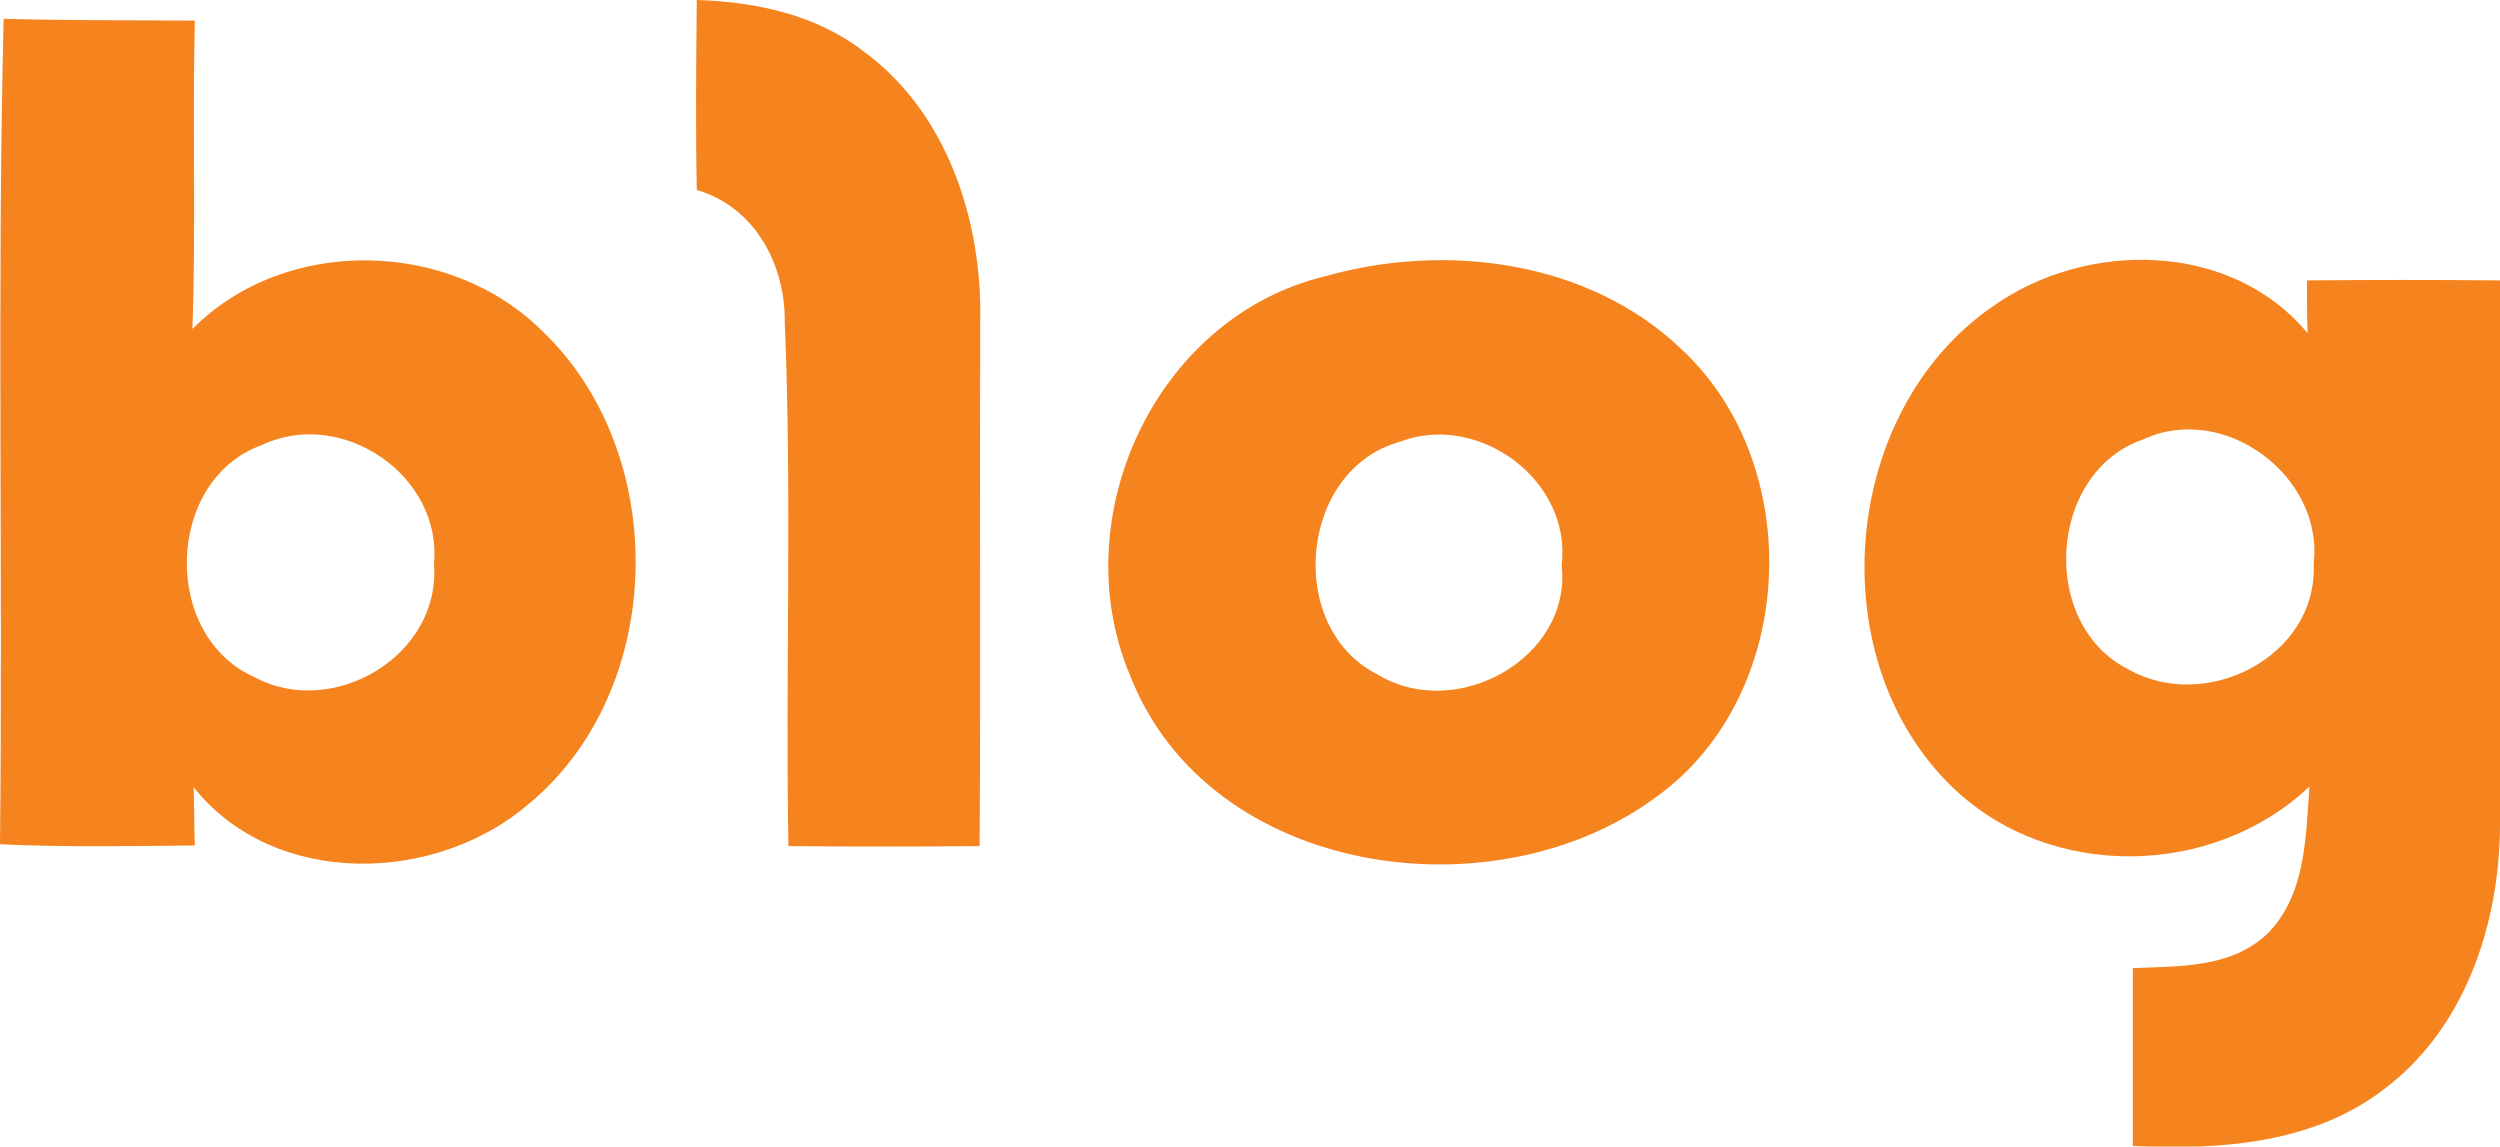<?xml version="1.0" encoding="utf-8"?>
<!-- Generator: Adobe Illustrator 26.5.0, SVG Export Plug-In . SVG Version: 6.00 Build 0)  -->
<svg version="1.1" id="Layer_1" xmlns="http://www.w3.org/2000/svg" xmlns:xlink="http://www.w3.org/1999/xlink" x="0px" y="0px"
	 viewBox="0 0 41.19 18.89" style="enable-background:new 0 0 41.19 18.89;" xml:space="preserve">
<style type="text/css">
	.st0{fill:#F5831E;}
</style>
<g>
	<g>
		<path class="st0" d="M11.48,0c0.97,0.03,1.96,0.24,2.74,0.84c1.39,1.01,1.97,2.81,1.93,4.47c-0.01,2.88,0.01,5.75-0.01,8.63
			c-1.05,0.01-2.1,0.01-3.15,0c-0.05-2.88,0.06-5.76-0.06-8.63c0.01-0.95-0.49-1.9-1.45-2.18C11.46,2.09,11.47,1.05,11.48,0z"/>
		<g>
			<path class="st0" d="M0,13.91c0.05-4.53-0.05-9.07,0.06-13.6c1.05,0.03,2.1,0.02,3.15,0.03C3.17,2.03,3.23,3.73,3.17,5.42
				c1.54-1.55,4.26-1.48,5.78,0.05c2.1,2.02,2.03,5.88-0.22,7.76c-1.54,1.34-4.21,1.41-5.54-0.26c0.01,0.24,0.01,0.72,0.02,0.96
				C2.14,13.94,1.07,13.96,0,13.91z M4.32,7.33c-1.6,0.57-1.67,3.15-0.12,3.83c1.29,0.69,3.07-0.36,2.95-1.87
				C7.29,7.84,5.64,6.71,4.32,7.33z"/>
		</g>
		<g>
			<path class="st0" d="M21.84,4.55c1.98-0.56,4.34-0.26,5.87,1.21c2.05,1.91,1.9,5.66-0.38,7.34c-2.67,2.02-7.41,1.36-8.71-1.97
				C17.52,8.53,19.04,5.22,21.84,4.55z M23.06,7.28c-1.66,0.46-1.89,3.08-0.35,3.84c1.28,0.77,3.19-0.27,3.02-1.81
				C25.9,7.91,24.35,6.78,23.06,7.28z"/>
		</g>
		<g>
			<path class="st0" d="M32.83,5.05c1.53-1.09,3.92-1.09,5.19,0.44c-0.01-0.22-0.01-0.65-0.01-0.87c1.06-0.01,2.12-0.01,3.18,0
				c0,3,0.01,5.99,0,8.99c-0.01,1.62-0.58,3.35-1.93,4.35c-1.17,0.89-2.71,0.99-4.12,0.92c0-0.98,0-1.95,0-2.93
				c0.75-0.03,1.61,0,2.2-0.55c0.65-0.63,0.65-1.6,0.71-2.44c-1.59,1.5-4.25,1.55-5.85,0.04C29.98,10.9,30.31,6.79,32.83,5.05z
				 M35.31,7.24c-1.57,0.54-1.72,3.05-0.24,3.79c1.27,0.72,3.12-0.21,3.05-1.74C38.29,7.84,36.64,6.62,35.31,7.24z"/>
		</g>
	</g>
</g>
</svg>
